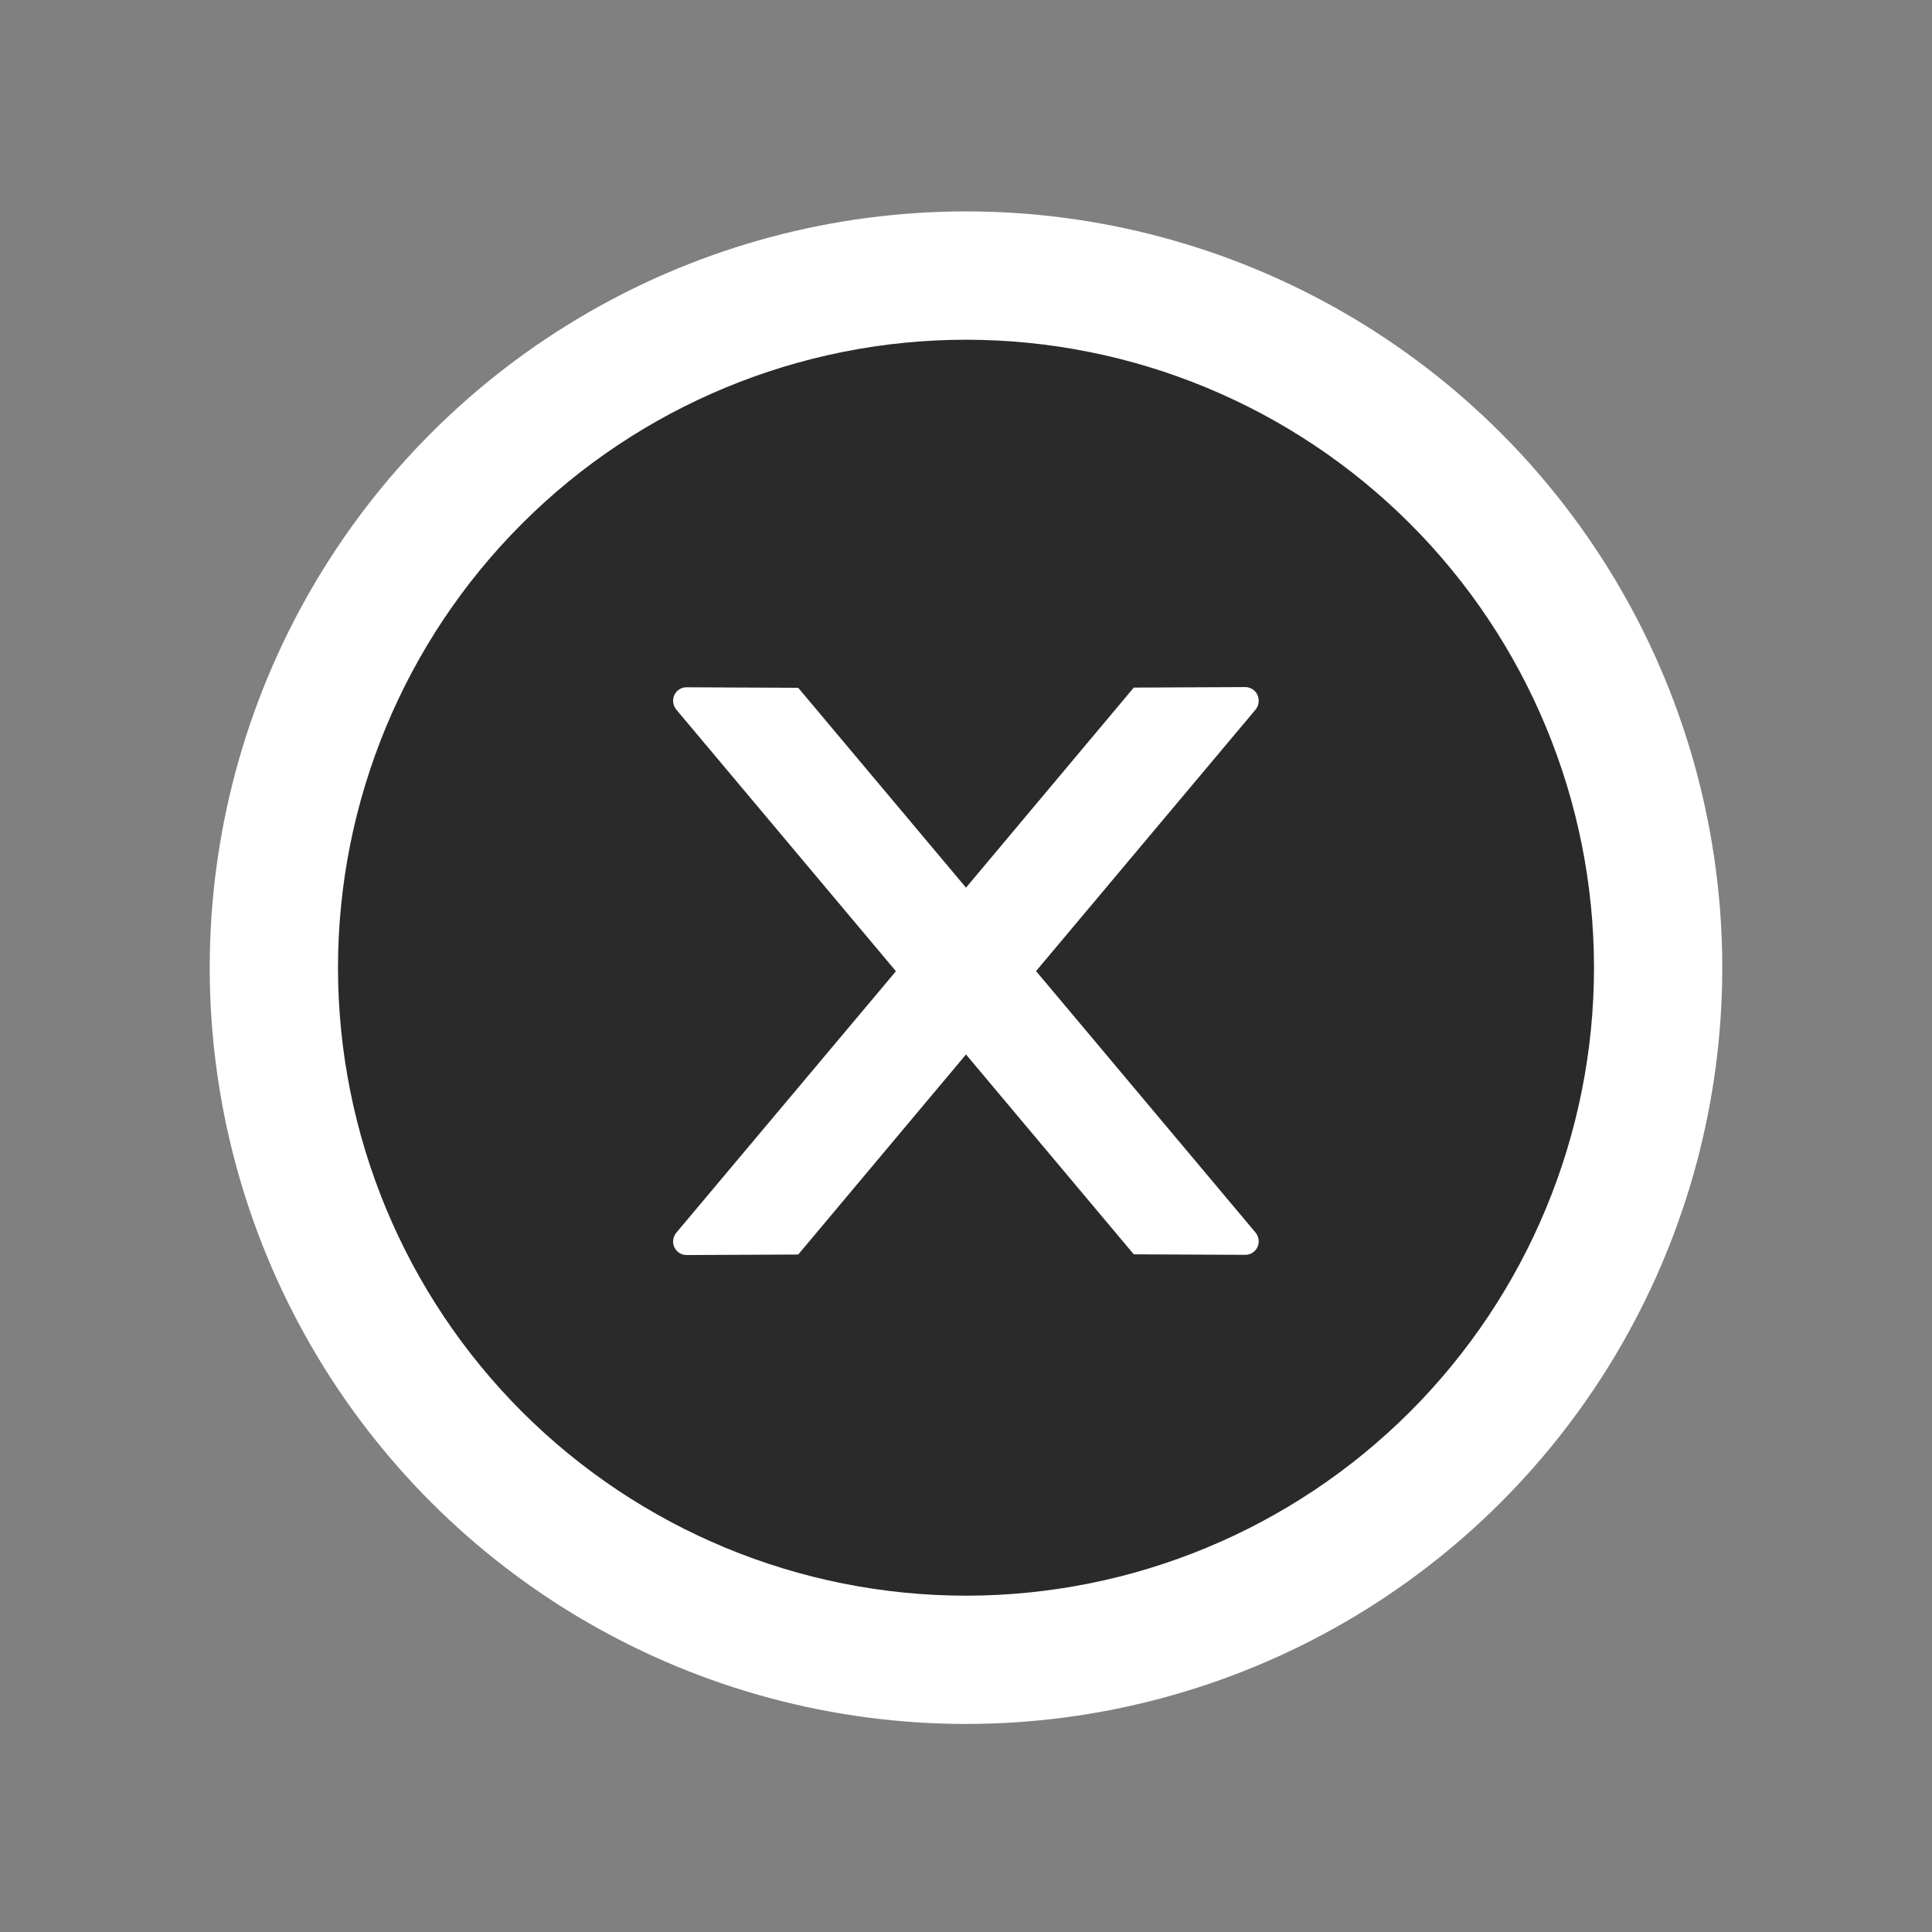 <svg xmlns="http://www.w3.org/2000/svg" xmlns:xlink="http://www.w3.org/1999/xlink" width="38" height="38" viewBox="0 0 38 38">
  <rect x="0" y="0" width="38" height="38" fill="#808080" stroke="none"/>
  <defs>
    <clipPath id="clip-path">
      <rect x="2" y="2" width="38" height="38" fill="none"/>
    </clipPath>
    <clipPath id="clip-path-2">
      <path id="路径_2225" data-name="路径 2225" d="M0-34H34V0H0Z" fill="rgba(0,0,0,0)"/>
    </clipPath>
    <clipPath id="clip-path-3">
      <path id="路径_2227" data-name="路径 2227" d="M22.757-22.22a.266.266,0,0,0-.266-.266l-2.191.01L17-18.541l-3.3-3.931-2.195-.01a.264.264,0,0,0-.266.266.276.276,0,0,0,.063.173l4.32,5.146-4.32,5.143a.276.276,0,0,0-.063.173.266.266,0,0,0,.266.266l2.195-.01L17-15.26l3.3,3.931,2.191.01a.264.264,0,0,0,.266-.266.276.276,0,0,0-.063-.173L18.378-16.9l4.32-5.146A.266.266,0,0,0,22.757-22.22Z" fill="#fff"/>
    </clipPath>
    <clipPath id="clip-path-4">
      <path id="路径_2229" data-name="路径 2229" d="M17-31.842A14.876,14.876,0,0,0,2.125-16.967,14.876,14.876,0,0,0,17-2.092,14.876,14.876,0,0,0,31.875-16.967,14.876,14.876,0,0,0,17-31.842ZM17-4.615A12.354,12.354,0,0,1,4.648-16.967,12.354,12.354,0,0,1,17-29.318,12.354,12.354,0,0,1,29.352-16.967,12.354,12.354,0,0,1,17-4.615Z" fill="none"/>
    </clipPath>
  </defs>
  <g id="滚动组_4" data-name="滚动组 4" transform="translate(-2 -2)" clip-path="url(#clip-path)" style="isolation: isolate">
    <g id="组_3934" data-name="组 3934" transform="translate(-1594 -114)">
      <circle id="椭圆_509" data-name="椭圆 509" cx="13" cy="13" r="13" transform="translate(1602 122)" fill="#2a2a2a"/>
      <g id="组_3741" data-name="组 3741" transform="translate(1598 152)">
        <g id="组_3738" data-name="组 3738" clip-path="url(#clip-path-2)">
          <path id="路径_2224" data-name="路径 2224" d="M-5,5H39V-39H-5Z" fill="rgba(0,0,0,0)"/>
        </g>
        <g id="组_3739" data-name="组 3739" clip-path="url(#clip-path-3)">
          <path id="路径_2226" data-name="路径 2226" d="M6.243-6.316H27.757v-21.17H6.243Z" fill="#fff"/>
        </g>
        <g id="组_3740" data-name="组 3740" clip-path="url(#clip-path-4)">
          <path id="路径_2228" data-name="路径 2228" d="M-2.875,2.908h39.75v-39.75H-2.875Z" fill="#fff"/>
        </g>
      </g>
    </g>
  </g>
</svg>
